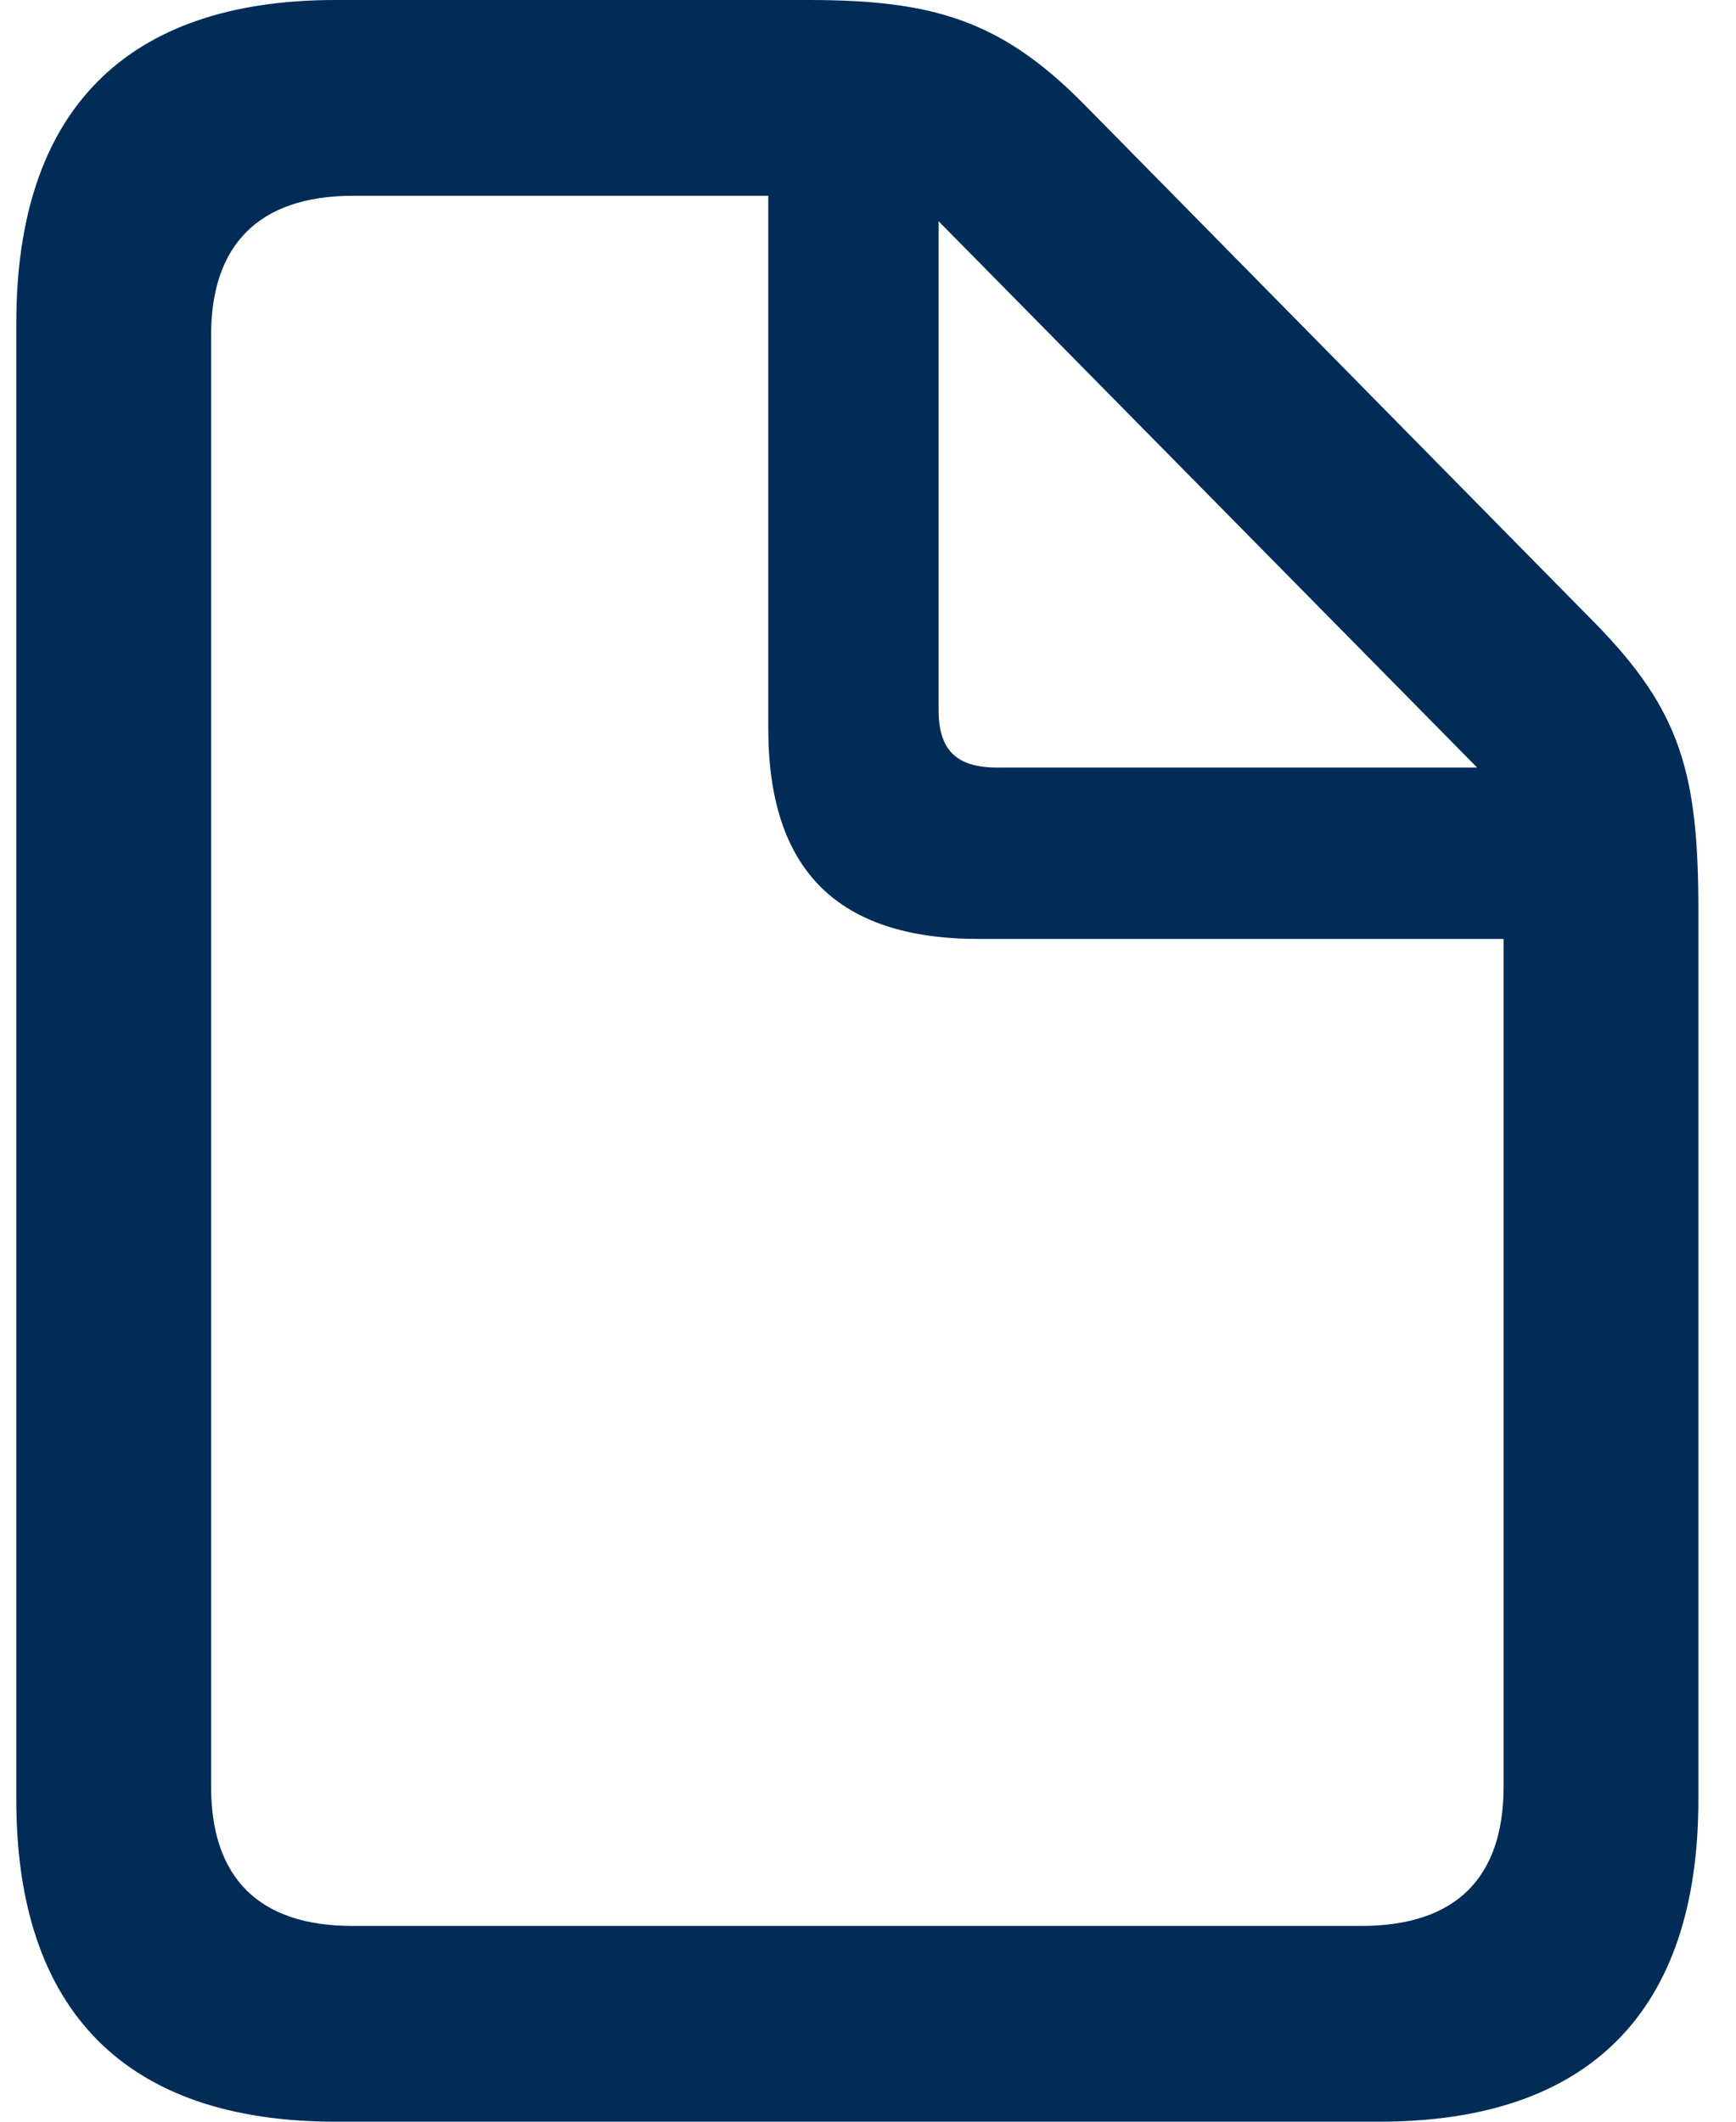 <svg width="18" height="22" viewBox="0 0 18 22" fill="none" xmlns="http://www.w3.org/2000/svg">
<path d="M3.478 22H14.301C16.483 22 17.61 20.853 17.61 18.66V9.442C17.61 8.02 17.428 7.371 16.544 6.467L11.235 1.076C10.372 0.203 9.661 0 8.382 0H3.478C1.306 0 0.169 1.147 0.169 3.35V18.66C0.169 20.853 1.306 22 3.478 22ZM3.651 19.97C2.676 19.97 2.189 19.462 2.189 18.528V3.472C2.189 2.548 2.676 2.03 3.661 2.03H7.966V7.553C7.966 9.025 8.687 9.736 10.148 9.736H15.59V18.528C15.59 19.462 15.103 19.97 14.118 19.97H3.651ZM10.341 7.959C9.915 7.959 9.732 7.777 9.732 7.36V2.294L15.316 7.959H10.341Z" fill="#002C57"/>
</svg>